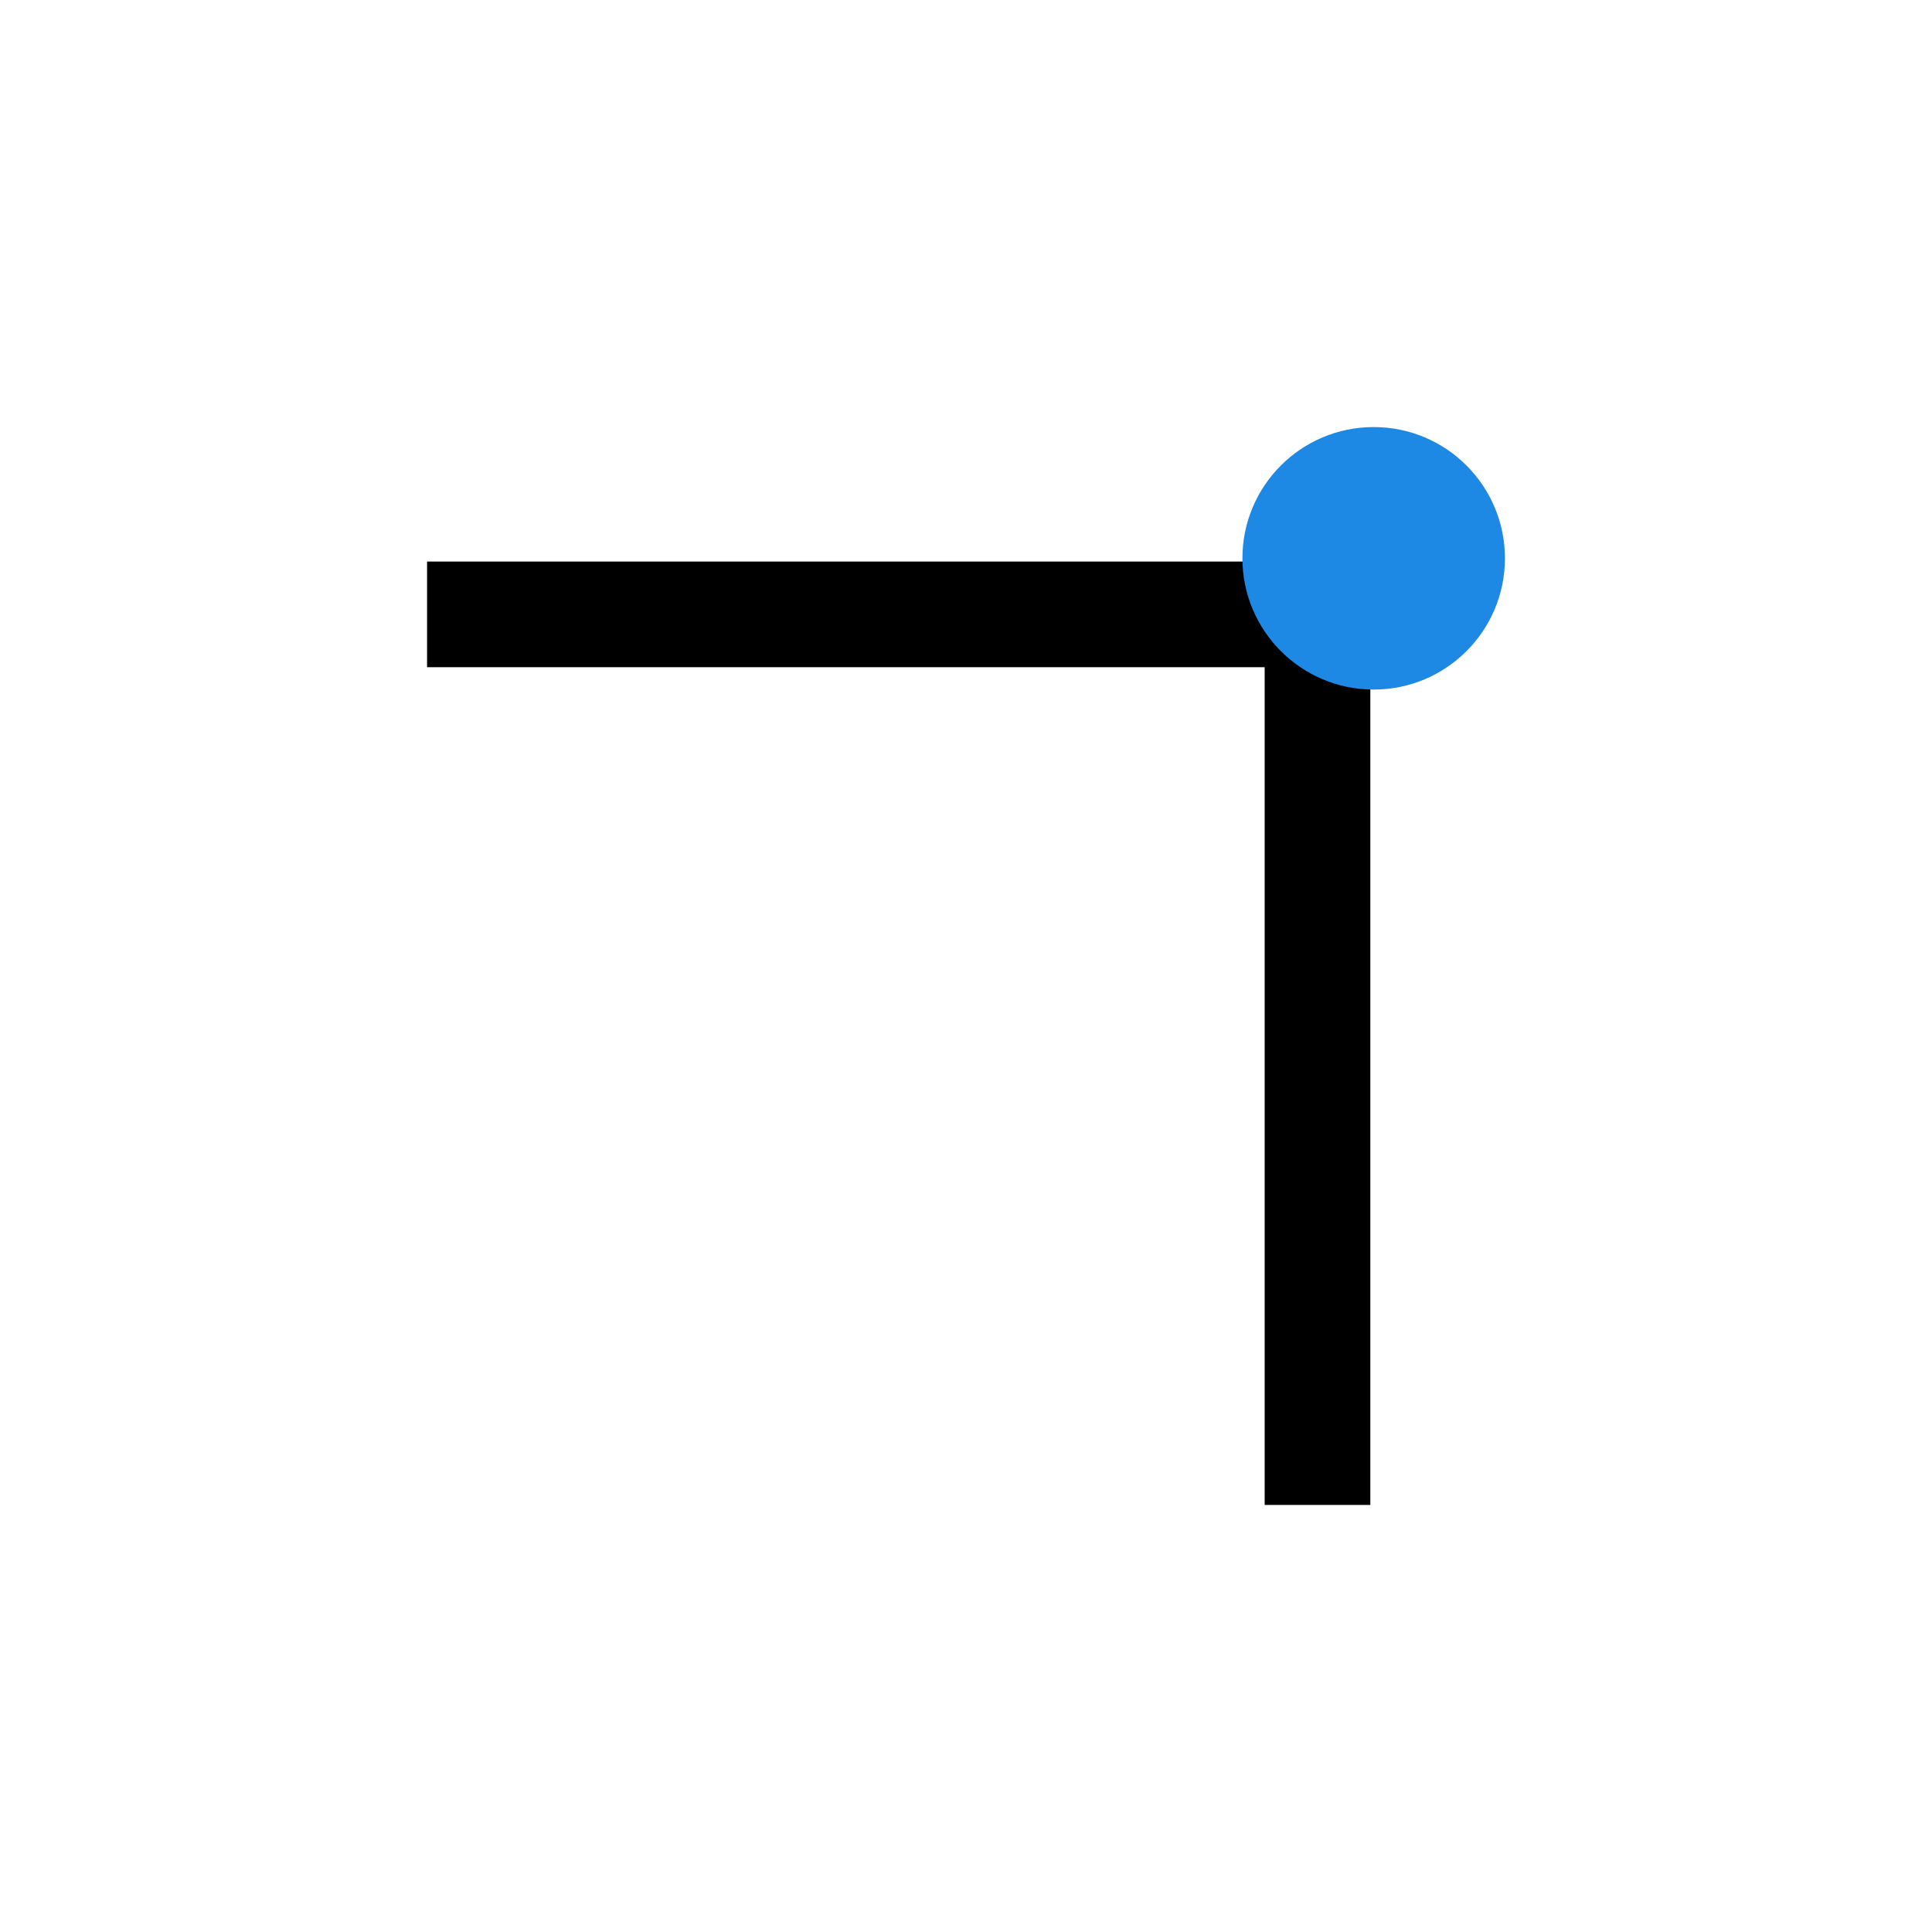 <svg xmlns="http://www.w3.org/2000/svg" xmlns:svg="http://www.w3.org/2000/svg" id="svg5" width="512" height="512" version="1.1" viewBox="0 0 512 512"><g id="layer1"><g id="g1980" transform="translate(113.175,-113.175)"><path id="path1096-3" style="fill:none;stroke:#000;stroke-width:28;stroke-linecap:butt;stroke-linejoin:miter;stroke-miterlimit:4;stroke-dasharray:none;stroke-opacity:1" d="M 235.975,512 V 262 M 0,275.992 h 250"/><circle style="fill:#1e88e5;fill-opacity:1;stroke:none;stroke-width:22.464;stroke-miterlimit:4;stroke-dasharray:none" id="path1816" cx="250.864" cy="261.136" r="34.785"/></g></g></svg>